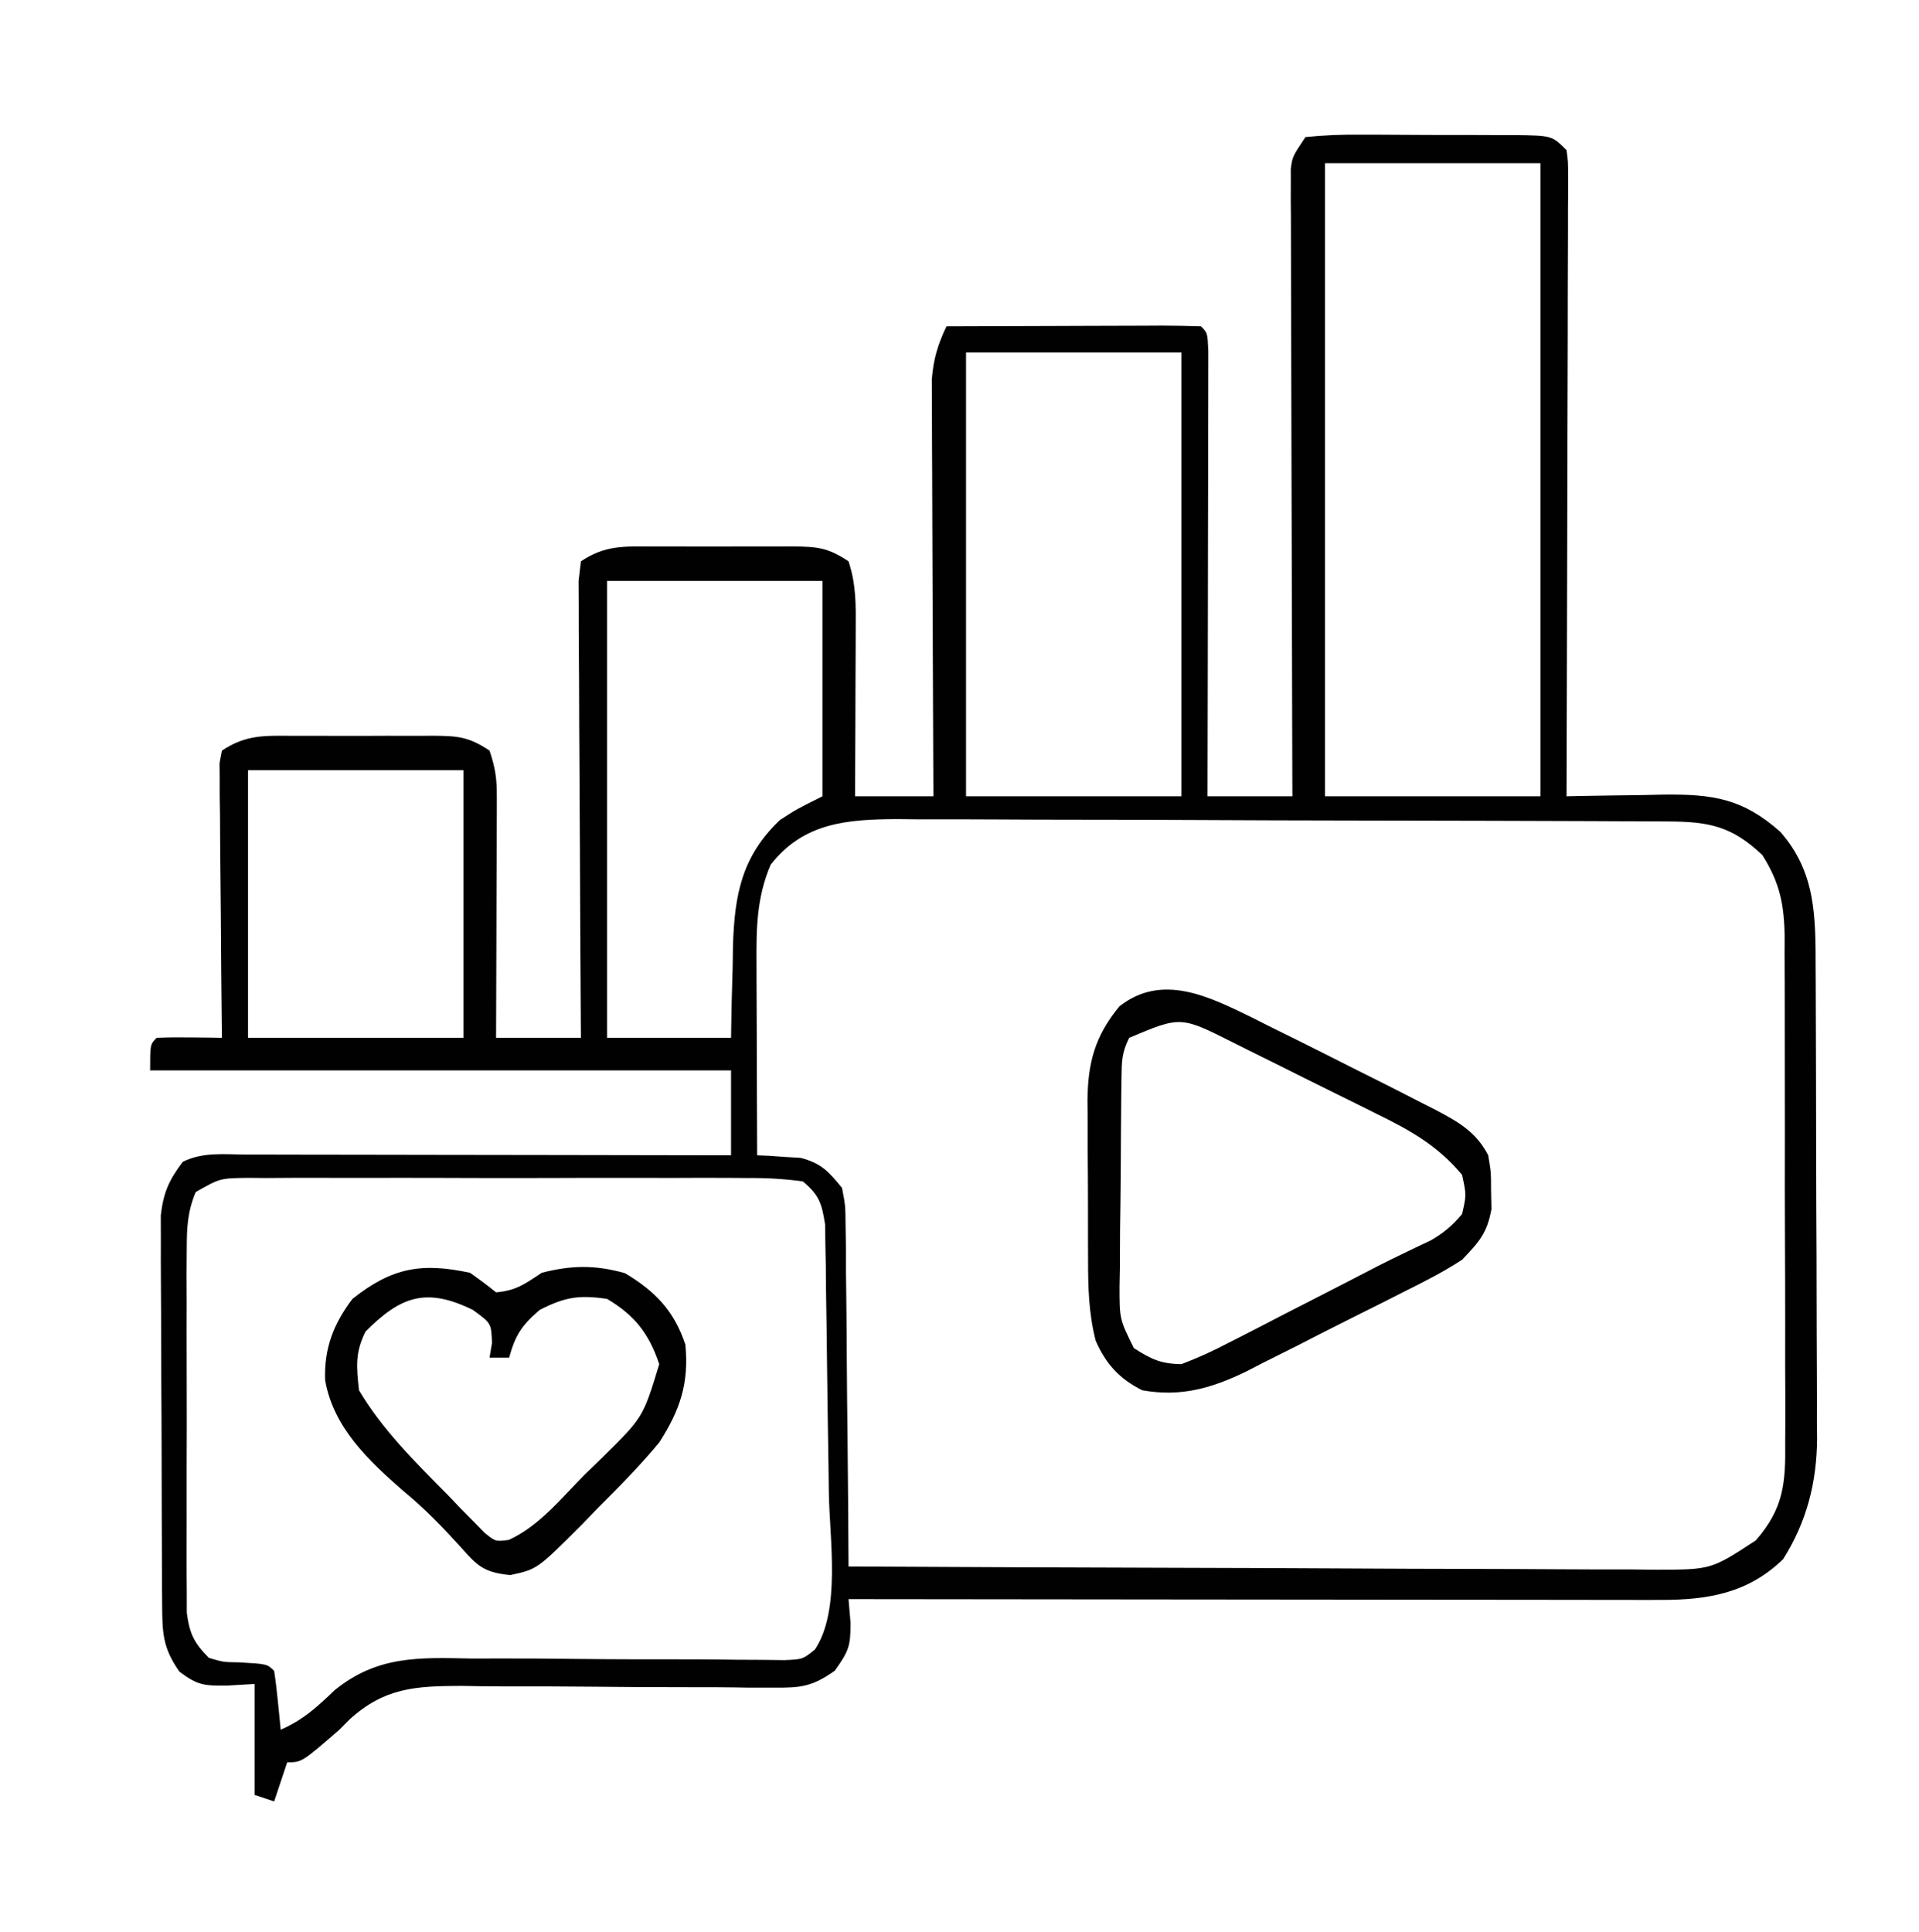 <?xml version="1.0" encoding="UTF-8"?>
<svg version="1.1" xmlns="http://www.w3.org/2000/svg" width="294" height="296">
<path d="M0 0 C2.885 -0.292 5.552 -0.396 8.438 -0.363 C9.273 -0.364 10.109 -0.364 10.97 -0.365 C12.739 -0.362 14.508 -0.353 16.276 -0.336 C18.989 -0.313 21.701 -0.316 24.414 -0.322 C26.13 -0.317 27.846 -0.31 29.562 -0.301 C30.377 -0.302 31.192 -0.303 32.031 -0.304 C37.769 -0.231 37.769 -0.231 40 2 C40.246 3.792 40.246 3.792 40.241 5.999 C40.245 7.253 40.245 7.253 40.249 8.532 C40.242 9.45 40.234 10.369 40.227 11.315 C40.227 12.281 40.228 13.247 40.228 14.242 C40.227 17.445 40.211 20.648 40.195 23.852 C40.192 26.068 40.189 28.285 40.187 30.502 C40.179 36.345 40.159 42.187 40.137 48.03 C40.117 53.989 40.108 59.947 40.098 65.906 C40.076 77.604 40.042 89.302 40 101 C40.696 100.984 41.391 100.969 42.108 100.952 C45.28 100.89 48.452 100.851 51.625 100.812 C53.267 100.775 53.267 100.775 54.941 100.736 C62.432 100.668 66.992 101.334 72.75 106.438 C78.238 112.688 78.15 119.471 78.161 127.525 C78.166 128.36 78.171 129.195 78.176 130.055 C78.191 132.804 78.198 135.552 78.203 138.301 C78.209 140.221 78.215 142.142 78.22 144.062 C78.231 148.084 78.237 152.106 78.24 156.129 C78.246 161.266 78.27 166.404 78.298 171.542 C78.317 175.508 78.322 179.474 78.324 183.44 C78.327 185.333 78.335 187.227 78.348 189.12 C78.365 191.776 78.363 194.431 78.356 197.087 C78.366 197.859 78.375 198.631 78.384 199.426 C78.333 206.158 76.794 212.154 73.188 217.875 C67.821 223.088 61.679 224.127 54.463 224.12 C53.363 224.122 52.262 224.123 51.128 224.124 C49.93 224.121 48.733 224.117 47.499 224.114 C45.596 224.114 45.596 224.114 43.654 224.114 C40.184 224.114 36.713 224.108 33.242 224.101 C29.612 224.095 25.982 224.095 22.352 224.093 C15.481 224.09 8.611 224.082 1.74 224.072 C-6.083 224.061 -13.907 224.055 -21.73 224.05 C-37.82 224.04 -53.91 224.022 -70 224 C-69.897 225.217 -69.794 226.434 -69.688 227.688 C-69.696 231.201 -69.949 231.928 -72.1 234.965 C-75.54 237.379 -77.24 237.607 -81.407 237.564 C-83.32 237.565 -83.32 237.565 -85.272 237.565 C-85.948 237.554 -86.625 237.542 -87.322 237.53 C-89.455 237.496 -91.586 237.493 -93.719 237.499 C-99.016 237.507 -104.313 237.466 -109.611 237.416 C-114.089 237.375 -118.566 237.357 -123.044 237.373 C-125.134 237.371 -127.222 237.334 -129.312 237.296 C-136.357 237.315 -141.102 237.575 -146.442 242.429 C-146.956 242.947 -147.47 243.466 -148 244 C-153.759 249 -153.759 249 -156 249 C-156.66 250.98 -157.32 252.96 -158 255 C-158.99 254.67 -159.98 254.34 -161 254 C-161 248.39 -161 242.78 -161 237 C-162.403 237.083 -163.805 237.165 -165.25 237.25 C-168.697 237.261 -169.659 237.256 -172.5 235.125 C-175.136 231.39 -175.135 229.091 -175.161 224.518 C-175.166 223.853 -175.171 223.188 -175.176 222.502 C-175.191 220.297 -175.198 218.092 -175.203 215.887 C-175.209 214.355 -175.215 212.822 -175.22 211.29 C-175.231 208.075 -175.237 204.859 -175.24 201.644 C-175.246 197.528 -175.27 193.412 -175.298 189.296 C-175.317 186.13 -175.322 182.964 -175.324 179.797 C-175.327 178.28 -175.335 176.763 -175.348 175.246 C-175.365 173.12 -175.363 170.996 -175.356 168.87 C-175.36 167.661 -175.364 166.453 -175.367 165.207 C-174.965 161.691 -174.112 159.811 -172 157 C-168.905 155.452 -165.641 155.87 -162.246 155.886 C-161.446 155.886 -160.645 155.886 -159.821 155.886 C-157.17 155.887 -154.519 155.895 -151.867 155.902 C-150.032 155.904 -148.196 155.906 -146.36 155.907 C-141.524 155.91 -136.687 155.92 -131.851 155.931 C-126.917 155.942 -121.984 155.946 -117.051 155.951 C-107.367 155.962 -97.684 155.979 -88 156 C-88 151.71 -88 147.42 -88 143 C-117.37 143 -146.74 143 -177 143 C-177 139 -177 139 -176 138 C-174.314 137.928 -172.625 137.916 -170.938 137.938 C-170.018 137.947 -169.099 137.956 -168.152 137.965 C-167.442 137.976 -166.732 137.988 -166 138 C-166.01 137.18 -166.01 137.18 -166.02 136.343 C-166.086 130.666 -166.132 124.989 -166.165 119.311 C-166.18 117.191 -166.2 115.07 -166.226 112.95 C-166.263 109.906 -166.28 106.864 -166.293 103.82 C-166.308 102.868 -166.324 101.916 -166.34 100.935 C-166.34 100.054 -166.34 99.174 -166.341 98.266 C-166.351 97.1 -166.351 97.1 -166.361 95.911 C-166.182 94.965 -166.182 94.965 -166 94 C-162.294 91.53 -159.443 91.711 -155.156 91.734 C-154.391 91.732 -153.625 91.731 -152.837 91.729 C-151.219 91.727 -149.602 91.731 -147.985 91.739 C-145.509 91.75 -143.034 91.739 -140.559 91.727 C-138.987 91.728 -137.415 91.73 -135.844 91.734 C-135.103 91.73 -134.362 91.726 -133.599 91.722 C-129.856 91.756 -128.195 91.87 -125 94 C-124.09 96.731 -123.878 98.299 -123.886 101.104 C-123.887 101.925 -123.887 102.745 -123.887 103.591 C-123.892 104.472 -123.897 105.354 -123.902 106.262 C-123.904 107.168 -123.905 108.073 -123.907 109.007 C-123.912 111.9 -123.925 114.794 -123.938 117.688 C-123.943 119.649 -123.947 121.611 -123.951 123.572 C-123.962 128.382 -123.979 133.191 -124 138 C-119.71 138 -115.42 138 -111 138 C-111.01 136.635 -111.01 136.635 -111.02 135.242 C-111.08 126.678 -111.126 118.114 -111.155 109.55 C-111.171 105.146 -111.192 100.743 -111.226 96.34 C-111.259 92.093 -111.277 87.846 -111.285 83.599 C-111.29 81.976 -111.301 80.353 -111.317 78.731 C-111.339 76.463 -111.342 74.196 -111.341 71.928 C-111.351 69.99 -111.351 69.99 -111.361 68.012 C-111.242 67.018 -111.123 66.024 -111 65 C-107.294 62.53 -104.443 62.711 -100.156 62.734 C-99.008 62.732 -99.008 62.732 -97.837 62.729 C-96.219 62.727 -94.602 62.731 -92.985 62.739 C-90.509 62.75 -88.034 62.739 -85.559 62.727 C-83.987 62.728 -82.415 62.73 -80.844 62.734 C-79.733 62.728 -79.733 62.728 -78.599 62.722 C-74.856 62.756 -73.195 62.87 -70 65 C-68.81 68.569 -68.875 71.799 -68.902 75.512 C-68.904 76.24 -68.905 76.968 -68.907 77.718 C-68.912 80.042 -68.925 82.364 -68.938 84.688 C-68.943 86.264 -68.947 87.84 -68.951 89.416 C-68.962 93.277 -68.979 97.139 -69 101 C-65.04 101 -61.08 101 -57 101 C-57.004 100.172 -57.009 99.343 -57.013 98.49 C-57.054 90.677 -57.084 82.865 -57.104 75.052 C-57.114 71.035 -57.128 67.019 -57.151 63.003 C-57.173 59.125 -57.185 55.248 -57.19 51.371 C-57.193 49.893 -57.201 48.415 -57.211 46.937 C-57.226 44.864 -57.228 42.791 -57.227 40.718 C-57.231 39.539 -57.236 38.36 -57.241 37.145 C-57.001 34.019 -56.335 31.816 -55 29 C-49.464 28.975 -43.928 28.957 -38.392 28.945 C-36.508 28.94 -34.623 28.933 -32.738 28.925 C-30.035 28.912 -27.332 28.907 -24.629 28.902 C-23.357 28.895 -23.357 28.895 -22.059 28.887 C-20.039 28.887 -18.019 28.938 -16 29 C-15 30 -15 30 -14.88 32.816 C-14.882 34.075 -14.884 35.334 -14.886 36.631 C-14.886 37.324 -14.886 38.016 -14.886 38.73 C-14.887 41.03 -14.895 43.329 -14.902 45.629 C-14.904 47.219 -14.906 48.81 -14.907 50.4 C-14.91 54.594 -14.92 58.788 -14.931 62.982 C-14.942 67.258 -14.946 71.534 -14.951 75.811 C-14.962 84.207 -14.979 92.604 -15 101 C-10.71 101 -6.42 101 -2 101 C-2.004 99.779 -2.009 98.558 -2.013 97.3 C-2.054 85.807 -2.084 74.315 -2.104 62.823 C-2.114 56.914 -2.128 51.005 -2.151 45.096 C-2.173 39.397 -2.185 33.698 -2.19 27.998 C-2.193 25.821 -2.201 23.644 -2.211 21.466 C-2.226 18.423 -2.228 15.38 -2.227 12.337 C-2.234 11.431 -2.241 10.525 -2.249 9.592 C-2.246 8.764 -2.243 7.935 -2.241 7.081 C-2.242 6.361 -2.244 5.641 -2.246 4.9 C-2 3 -2 3 0 0 Z M3 4 C3 36.01 3 68.02 3 101 C13.89 101 24.78 101 36 101 C36 68.99 36 36.98 36 4 C25.11 4 14.22 4 3 4 Z M-52 33 C-52 55.44 -52 77.88 -52 101 C-41.11 101 -30.22 101 -19 101 C-19 78.56 -19 56.12 -19 33 C-29.89 33 -40.78 33 -52 33 Z M-107 68 C-107 91.1 -107 114.2 -107 138 C-100.73 138 -94.46 138 -88 138 C-87.974 136.433 -87.948 134.865 -87.922 133.25 C-87.866 131.167 -87.808 129.083 -87.75 127 C-87.729 125.455 -87.729 125.455 -87.707 123.879 C-87.459 116.099 -86.373 110.204 -80.5 104.625 C-78 103 -78 103 -74 101 C-74 90.11 -74 79.22 -74 68 C-84.89 68 -95.78 68 -107 68 Z M-162 97 C-162 110.53 -162 124.06 -162 138 C-151.11 138 -140.22 138 -129 138 C-129 124.47 -129 110.94 -129 97 C-139.89 97 -150.78 97 -162 97 Z M-81.938 111.5 C-84.091 116.568 -84.132 121.248 -84.098 126.703 C-84.096 127.541 -84.095 128.379 -84.093 129.242 C-84.088 131.911 -84.075 134.581 -84.062 137.25 C-84.057 139.062 -84.053 140.875 -84.049 142.688 C-84.038 147.125 -84.021 151.563 -84 156 C-83.397 156.026 -82.793 156.052 -82.172 156.078 C-80.973 156.163 -80.973 156.163 -79.75 156.25 C-78.961 156.296 -78.172 156.343 -77.359 156.391 C-74.195 157.208 -73.052 158.474 -71 161 C-70.481 163.683 -70.481 163.683 -70.454 166.778 C-70.434 167.939 -70.415 169.1 -70.394 170.296 C-70.393 171.544 -70.392 172.792 -70.391 174.078 C-70.366 176.001 -70.366 176.001 -70.341 177.962 C-70.297 181.362 -70.277 184.761 -70.262 188.161 C-70.242 191.634 -70.2 195.106 -70.16 198.578 C-70.085 205.385 -70.035 212.192 -70 219 C-52.763 219.093 -35.525 219.164 -18.288 219.207 C-10.284 219.228 -2.28 219.256 5.724 219.302 C12.7 219.342 19.677 219.367 26.654 219.376 C30.348 219.382 34.041 219.394 37.735 219.423 C41.86 219.455 45.984 219.456 50.11 219.454 C51.332 219.468 52.554 219.483 53.813 219.498 C62.154 219.478 62.154 219.478 69 215 C73.317 210.063 73.574 206.132 73.502 199.877 C73.507 198.979 73.513 198.08 73.518 197.155 C73.531 194.197 73.514 191.239 73.496 188.281 C73.496 186.219 73.498 184.157 73.501 182.095 C73.502 177.777 73.489 173.46 73.467 169.143 C73.438 163.615 73.441 158.087 73.454 152.559 C73.461 148.302 73.453 144.045 73.44 139.789 C73.436 137.75 73.436 135.712 73.439 133.674 C73.442 130.824 73.426 127.974 73.404 125.123 C73.409 124.284 73.413 123.446 73.418 122.582 C73.355 117.651 72.706 114.281 70 110 C65.32 105.56 61.813 104.881 55.524 104.853 C53.854 104.842 53.854 104.842 52.151 104.831 C50.326 104.827 50.326 104.827 48.464 104.823 C47.179 104.816 45.894 104.81 44.57 104.803 C40.312 104.782 36.055 104.772 31.797 104.762 C30.329 104.758 28.86 104.754 27.392 104.749 C20.492 104.73 13.593 104.716 6.693 104.708 C-1.259 104.698 -9.212 104.672 -17.164 104.631 C-23.319 104.601 -29.474 104.586 -35.629 104.583 C-39.301 104.581 -42.973 104.572 -46.645 104.547 C-50.746 104.519 -54.846 104.523 -58.946 104.53 C-60.155 104.517 -61.363 104.504 -62.609 104.491 C-70.248 104.538 -76.926 105.033 -81.938 111.5 Z M-170.016 161.635 C-171.281 164.676 -171.381 167.06 -171.388 170.357 C-171.398 171.646 -171.407 172.934 -171.417 174.261 C-171.411 175.663 -171.405 177.066 -171.398 178.469 C-171.4 179.911 -171.403 181.353 -171.407 182.795 C-171.412 185.814 -171.405 188.834 -171.391 191.853 C-171.374 195.72 -171.384 199.587 -171.402 203.454 C-171.413 206.431 -171.409 209.408 -171.401 212.384 C-171.399 213.81 -171.402 215.236 -171.409 216.662 C-171.417 218.655 -171.403 220.649 -171.388 222.643 C-171.386 223.776 -171.383 224.91 -171.381 226.078 C-170.959 229.312 -170.271 230.696 -168 233 C-165.769 233.656 -165.769 233.656 -163.375 233.688 C-159.069 233.931 -159.069 233.931 -158 235 C-157.768 236.515 -157.588 238.038 -157.438 239.562 C-157.312 240.802 -157.312 240.802 -157.184 242.066 C-157.123 242.704 -157.062 243.343 -157 244 C-153.56 242.519 -151.397 240.504 -148.707 237.931 C-142.147 232.633 -135.795 232.934 -127.691 233.105 C-126.233 233.106 -124.775 233.102 -123.317 233.094 C-119.508 233.083 -115.701 233.116 -111.893 233.162 C-105.775 233.229 -99.657 233.231 -93.539 233.225 C-91.408 233.23 -89.277 233.257 -87.146 233.287 C-85.857 233.293 -84.568 233.299 -83.24 233.305 C-81.537 233.325 -81.537 233.325 -79.799 233.345 C-77.015 233.222 -77.015 233.222 -75.153 231.722 C-71.143 225.732 -72.913 214.685 -73.016 207.793 C-73.032 206.55 -73.049 205.307 -73.066 204.026 C-73.103 201.413 -73.143 198.801 -73.187 196.188 C-73.231 193.512 -73.266 190.836 -73.292 188.16 C-73.331 184.288 -73.39 180.415 -73.453 176.543 C-73.463 175.345 -73.472 174.147 -73.482 172.913 C-73.517 171.245 -73.517 171.245 -73.552 169.544 C-73.566 168.567 -73.58 167.591 -73.595 166.584 C-74.098 163.377 -74.489 162.103 -77 160 C-80.003 159.598 -82.641 159.453 -85.646 159.482 C-86.53 159.475 -87.413 159.468 -88.323 159.461 C-91.247 159.444 -94.17 159.455 -97.094 159.469 C-99.123 159.466 -101.151 159.462 -103.18 159.457 C-107.434 159.451 -111.687 159.46 -115.941 159.479 C-121.399 159.501 -126.856 159.488 -132.314 159.464 C-136.504 159.45 -140.694 159.454 -144.884 159.465 C-146.896 159.467 -148.909 159.464 -150.922 159.455 C-153.733 159.445 -156.543 159.46 -159.354 159.482 C-160.189 159.474 -161.024 159.466 -161.885 159.458 C-166.291 159.509 -166.291 159.509 -170.016 161.635 Z " fill="#010101" transform="translate(200,21)"/>
<path d="M0 0 C1.066 0.537 2.132 1.074 3.231 1.627 C4.882 2.442 4.882 2.442 6.567 3.273 C9.839 4.896 13.098 6.54 16.356 8.189 C17.271 8.647 18.186 9.105 19.129 9.577 C21.504 10.767 23.87 11.973 26.231 13.189 C26.919 13.538 27.607 13.887 28.316 14.246 C31.814 16.091 34.51 17.623 36.356 21.189 C36.79 23.811 36.79 23.811 36.793 26.627 C36.813 27.554 36.832 28.481 36.852 29.436 C36.187 33.125 34.962 34.468 32.356 37.189 C29.53 39.045 26.555 40.546 23.532 42.053 C22.24 42.708 22.24 42.708 20.923 43.377 C19.105 44.294 17.283 45.206 15.459 46.112 C12.684 47.494 9.927 48.908 7.17 50.324 C5.396 51.215 3.621 52.104 1.844 52.99 C1.028 53.412 0.212 53.834 -0.628 54.268 C-5.934 56.858 -10.716 58.258 -16.644 57.189 C-20.125 55.45 -22.211 53.179 -23.785 49.58 C-24.859 45.339 -24.95 41.422 -24.945 37.064 C-24.949 36.199 -24.953 35.334 -24.958 34.443 C-24.964 32.621 -24.964 30.799 -24.96 28.977 C-24.957 26.198 -24.98 23.421 -25.005 20.643 C-25.008 18.867 -25.008 17.09 -25.007 15.314 C-25.017 14.489 -25.026 13.664 -25.035 12.814 C-24.989 7.059 -23.915 2.933 -20.144 -1.623 C-13.642 -6.771 -6.411 -3.117 0 0 Z M-18.644 3.189 C-19.782 5.465 -19.788 6.771 -19.821 9.3 C-19.834 10.148 -19.847 10.996 -19.86 11.869 C-19.867 12.787 -19.875 13.705 -19.882 14.65 C-19.89 15.593 -19.898 16.535 -19.907 17.505 C-19.921 19.501 -19.931 21.497 -19.939 23.492 C-19.956 26.545 -20 29.597 -20.044 32.65 C-20.055 34.588 -20.063 36.525 -20.07 38.463 C-20.087 39.377 -20.105 40.29 -20.123 41.232 C-20.128 46.289 -20.128 46.289 -17.93 50.735 C-15.252 52.439 -13.836 53.135 -10.644 53.189 C-8.088 52.212 -5.84 51.196 -3.437 49.928 C-2.753 49.581 -2.069 49.234 -1.364 48.876 C0.821 47.764 2.994 46.634 5.168 45.502 C6.619 44.759 8.07 44.018 9.522 43.277 C12.836 41.585 16.143 39.88 19.445 38.163 C20.789 37.478 22.143 36.813 23.503 36.161 C24.21 35.821 24.916 35.482 25.644 35.132 C26.283 34.831 26.922 34.53 27.58 34.219 C29.549 33.077 30.899 31.937 32.356 30.189 C33.023 27.275 33.023 27.275 32.356 24.189 C28.582 19.665 24.354 17.335 19.168 14.799 C18.388 14.409 17.608 14.019 16.804 13.617 C15.163 12.799 13.519 11.985 11.873 11.177 C9.358 9.941 6.853 8.687 4.348 7.432 C2.747 6.636 1.146 5.842 -0.457 5.049 C-1.203 4.676 -1.948 4.303 -2.717 3.919 C-10.759 -0.14 -10.759 -0.14 -18.644 3.189 Z " fill="#010101" transform="translate(191.644,155.811)"/>
<path d="M0 0 C1.364 0.958 2.708 1.947 4 3 C7.067 2.721 8.364 1.758 11 0 C15.542 -1.171 19.229 -1.218 23.75 0.062 C28.357 2.809 31.265 5.794 33 11 C33.582 16.939 32.172 21.065 29 26 C26.088 29.514 22.925 32.725 19.688 35.938 C18.858 36.799 18.028 37.661 17.174 38.549 C10.303 45.43 10.303 45.43 6.172 46.316 C2.2 45.92 1.157 44.981 -1.438 42 C-4.217 38.942 -6.929 36.121 -10.125 33.5 C-15.503 28.822 -20.933 23.724 -22.188 16.438 C-22.357 11.602 -20.913 7.832 -18 4 C-11.945 -0.819 -7.388 -1.585 0 0 Z M-16 9 C-17.607 12.215 -17.403 14.43 -17 18 C-13.444 24.035 -8.276 29.117 -3.375 34.062 C-2.72 34.75 -2.065 35.438 -1.391 36.146 C-0.754 36.79 -0.117 37.434 0.539 38.098 C1.108 38.68 1.678 39.263 2.264 39.864 C3.925 41.189 3.925 41.189 5.937 40.932 C10.623 38.816 14.044 34.467 17.625 30.875 C18.496 30.032 19.368 29.189 20.266 28.32 C26.528 22.15 26.528 22.15 29 14 C27.446 9.338 25.233 6.501 21 4 C16.703 3.375 14.567 3.711 10.688 5.688 C7.923 8.066 6.963 9.534 6 13 C5.01 13 4.02 13 3 13 C3.124 12.258 3.248 11.515 3.375 10.75 C3.266 7.74 3.266 7.74 0.438 5.688 C-6.783 2.143 -10.674 3.674 -16 9 Z " fill="#010101" transform="translate(72,195)"/>
</svg>

